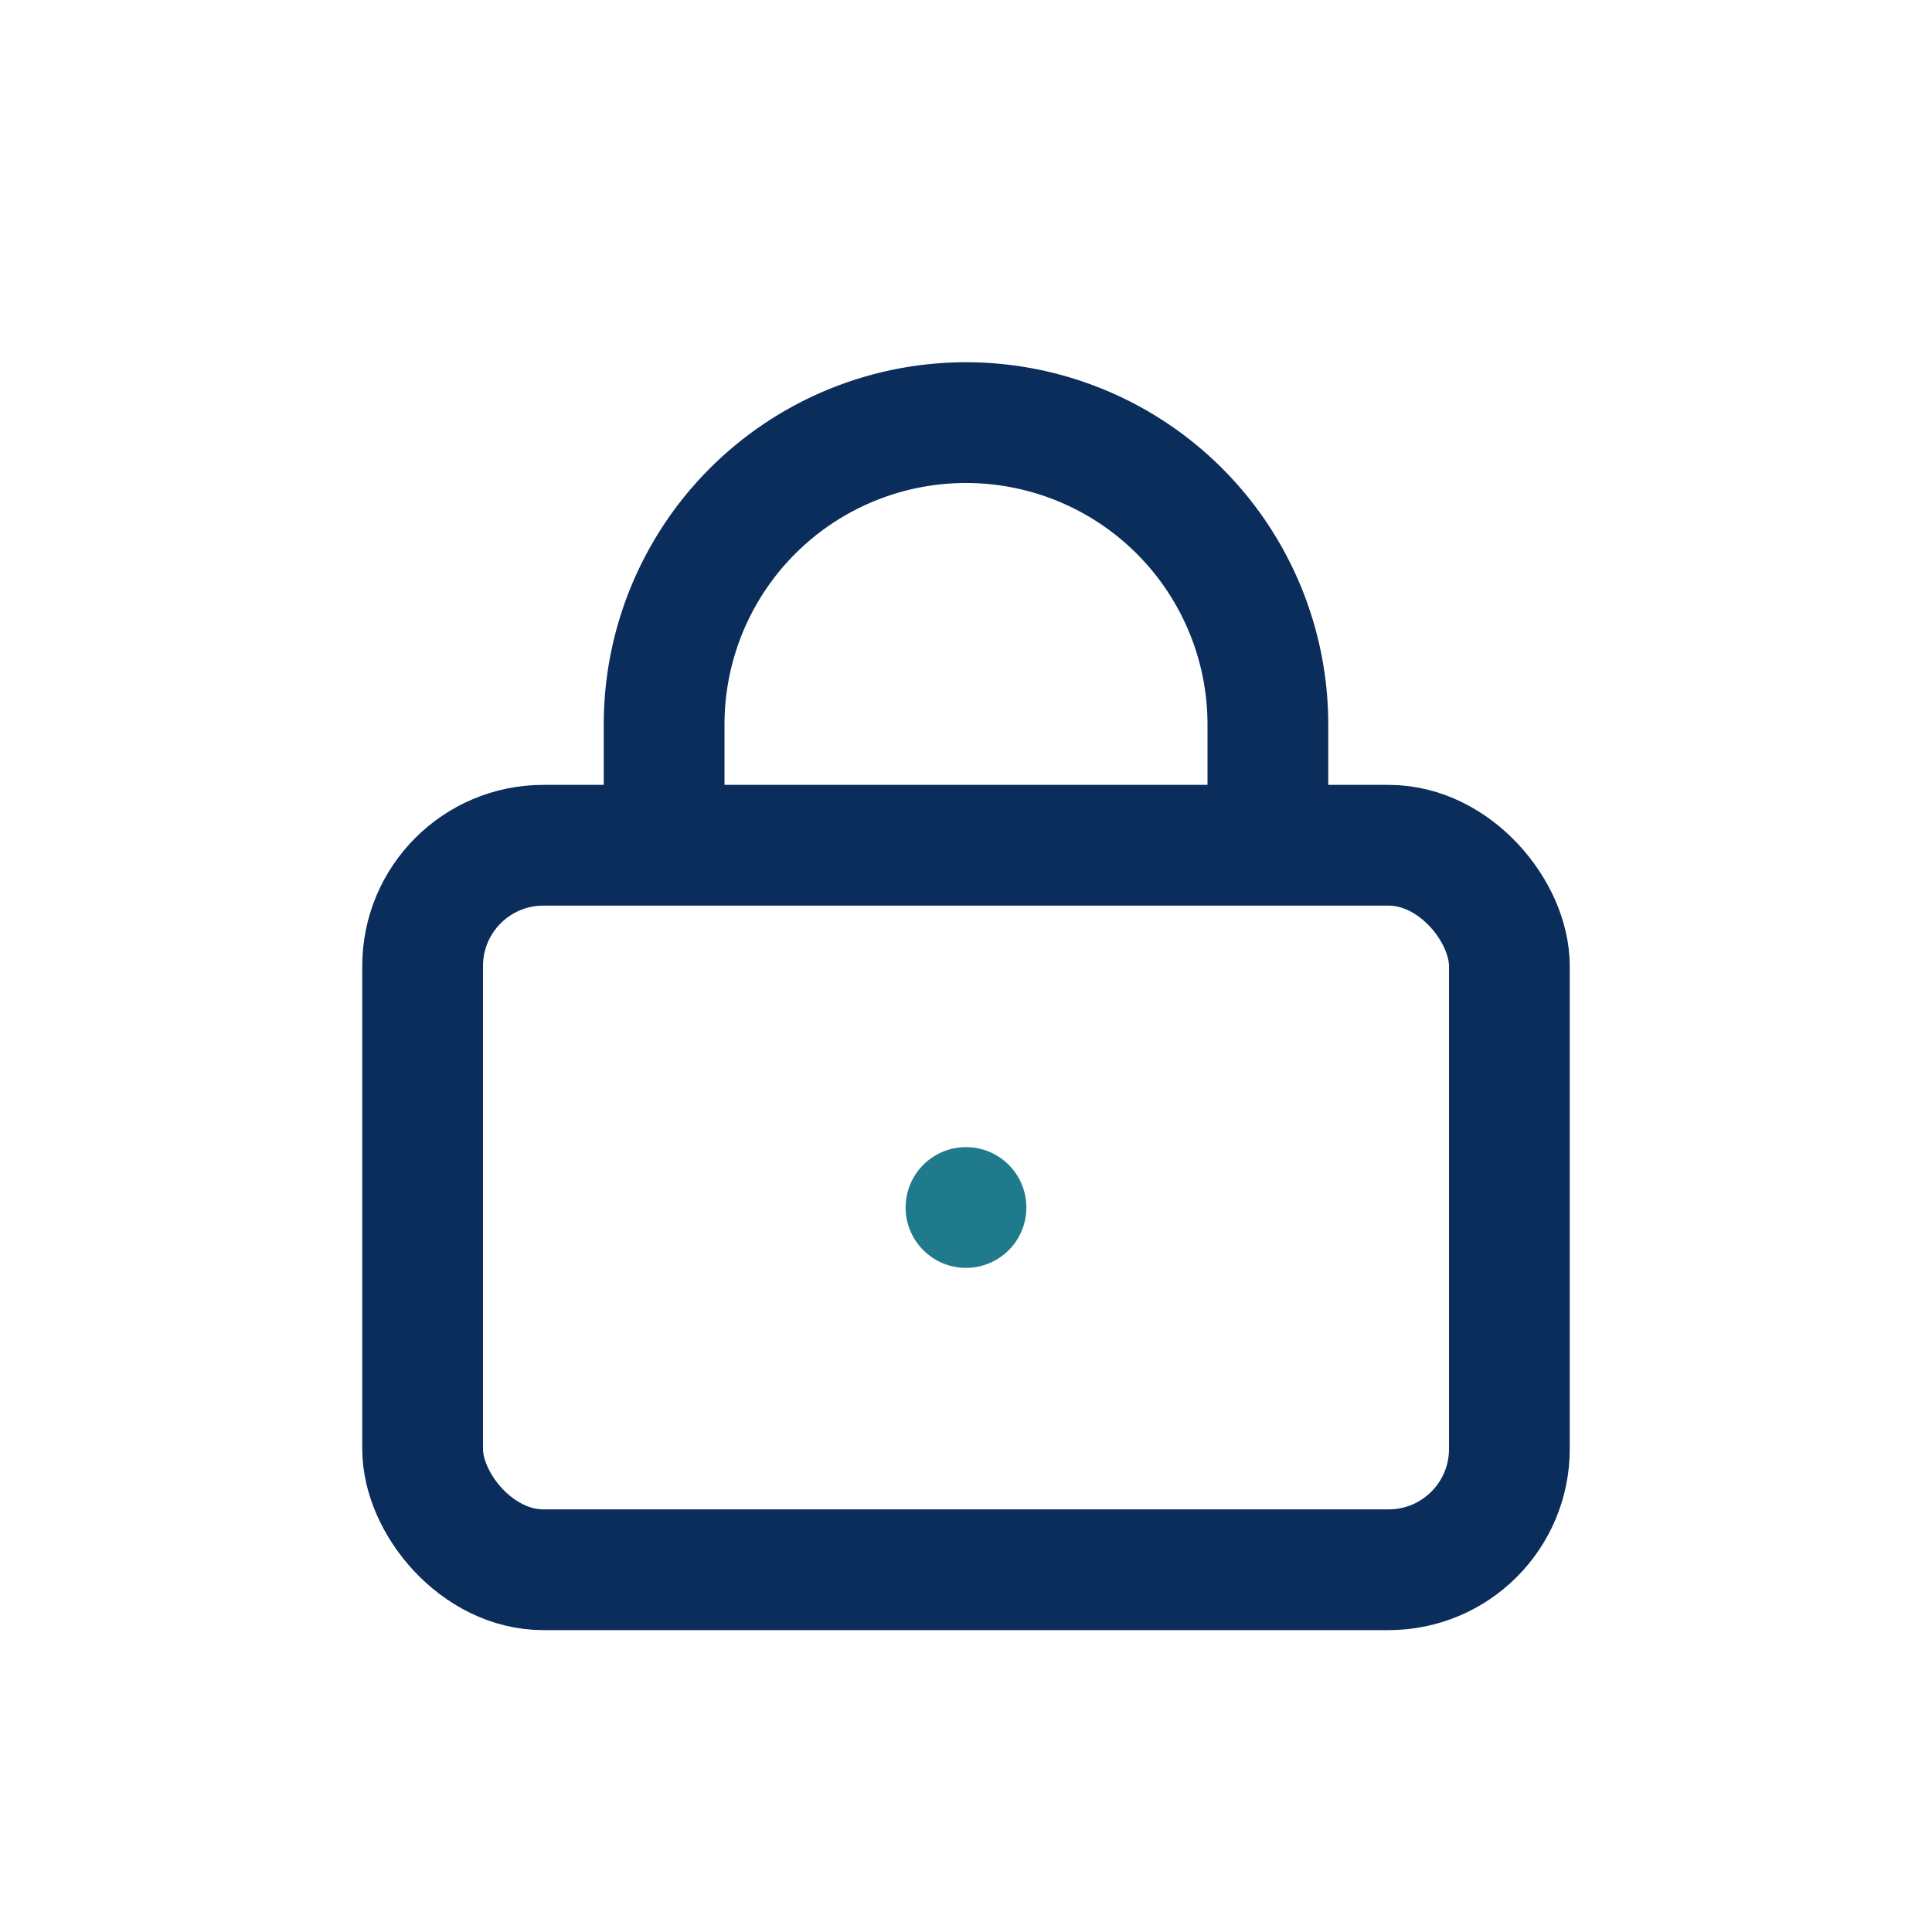 <?xml version="1.0" encoding="UTF-8"?>
<svg xmlns="http://www.w3.org/2000/svg" width="32" height="32" viewBox="0 0 32 32" fill="none" stroke="#0B2D5B" stroke-width="2"><rect x="7" y="14" width="18" height="12" rx="2"/><path d="M11 14v-2a5 5 0 0 1 10 0v2"/><circle cx="16" cy="20" r="1" fill="#1F7A8C" stroke="none"/></svg>